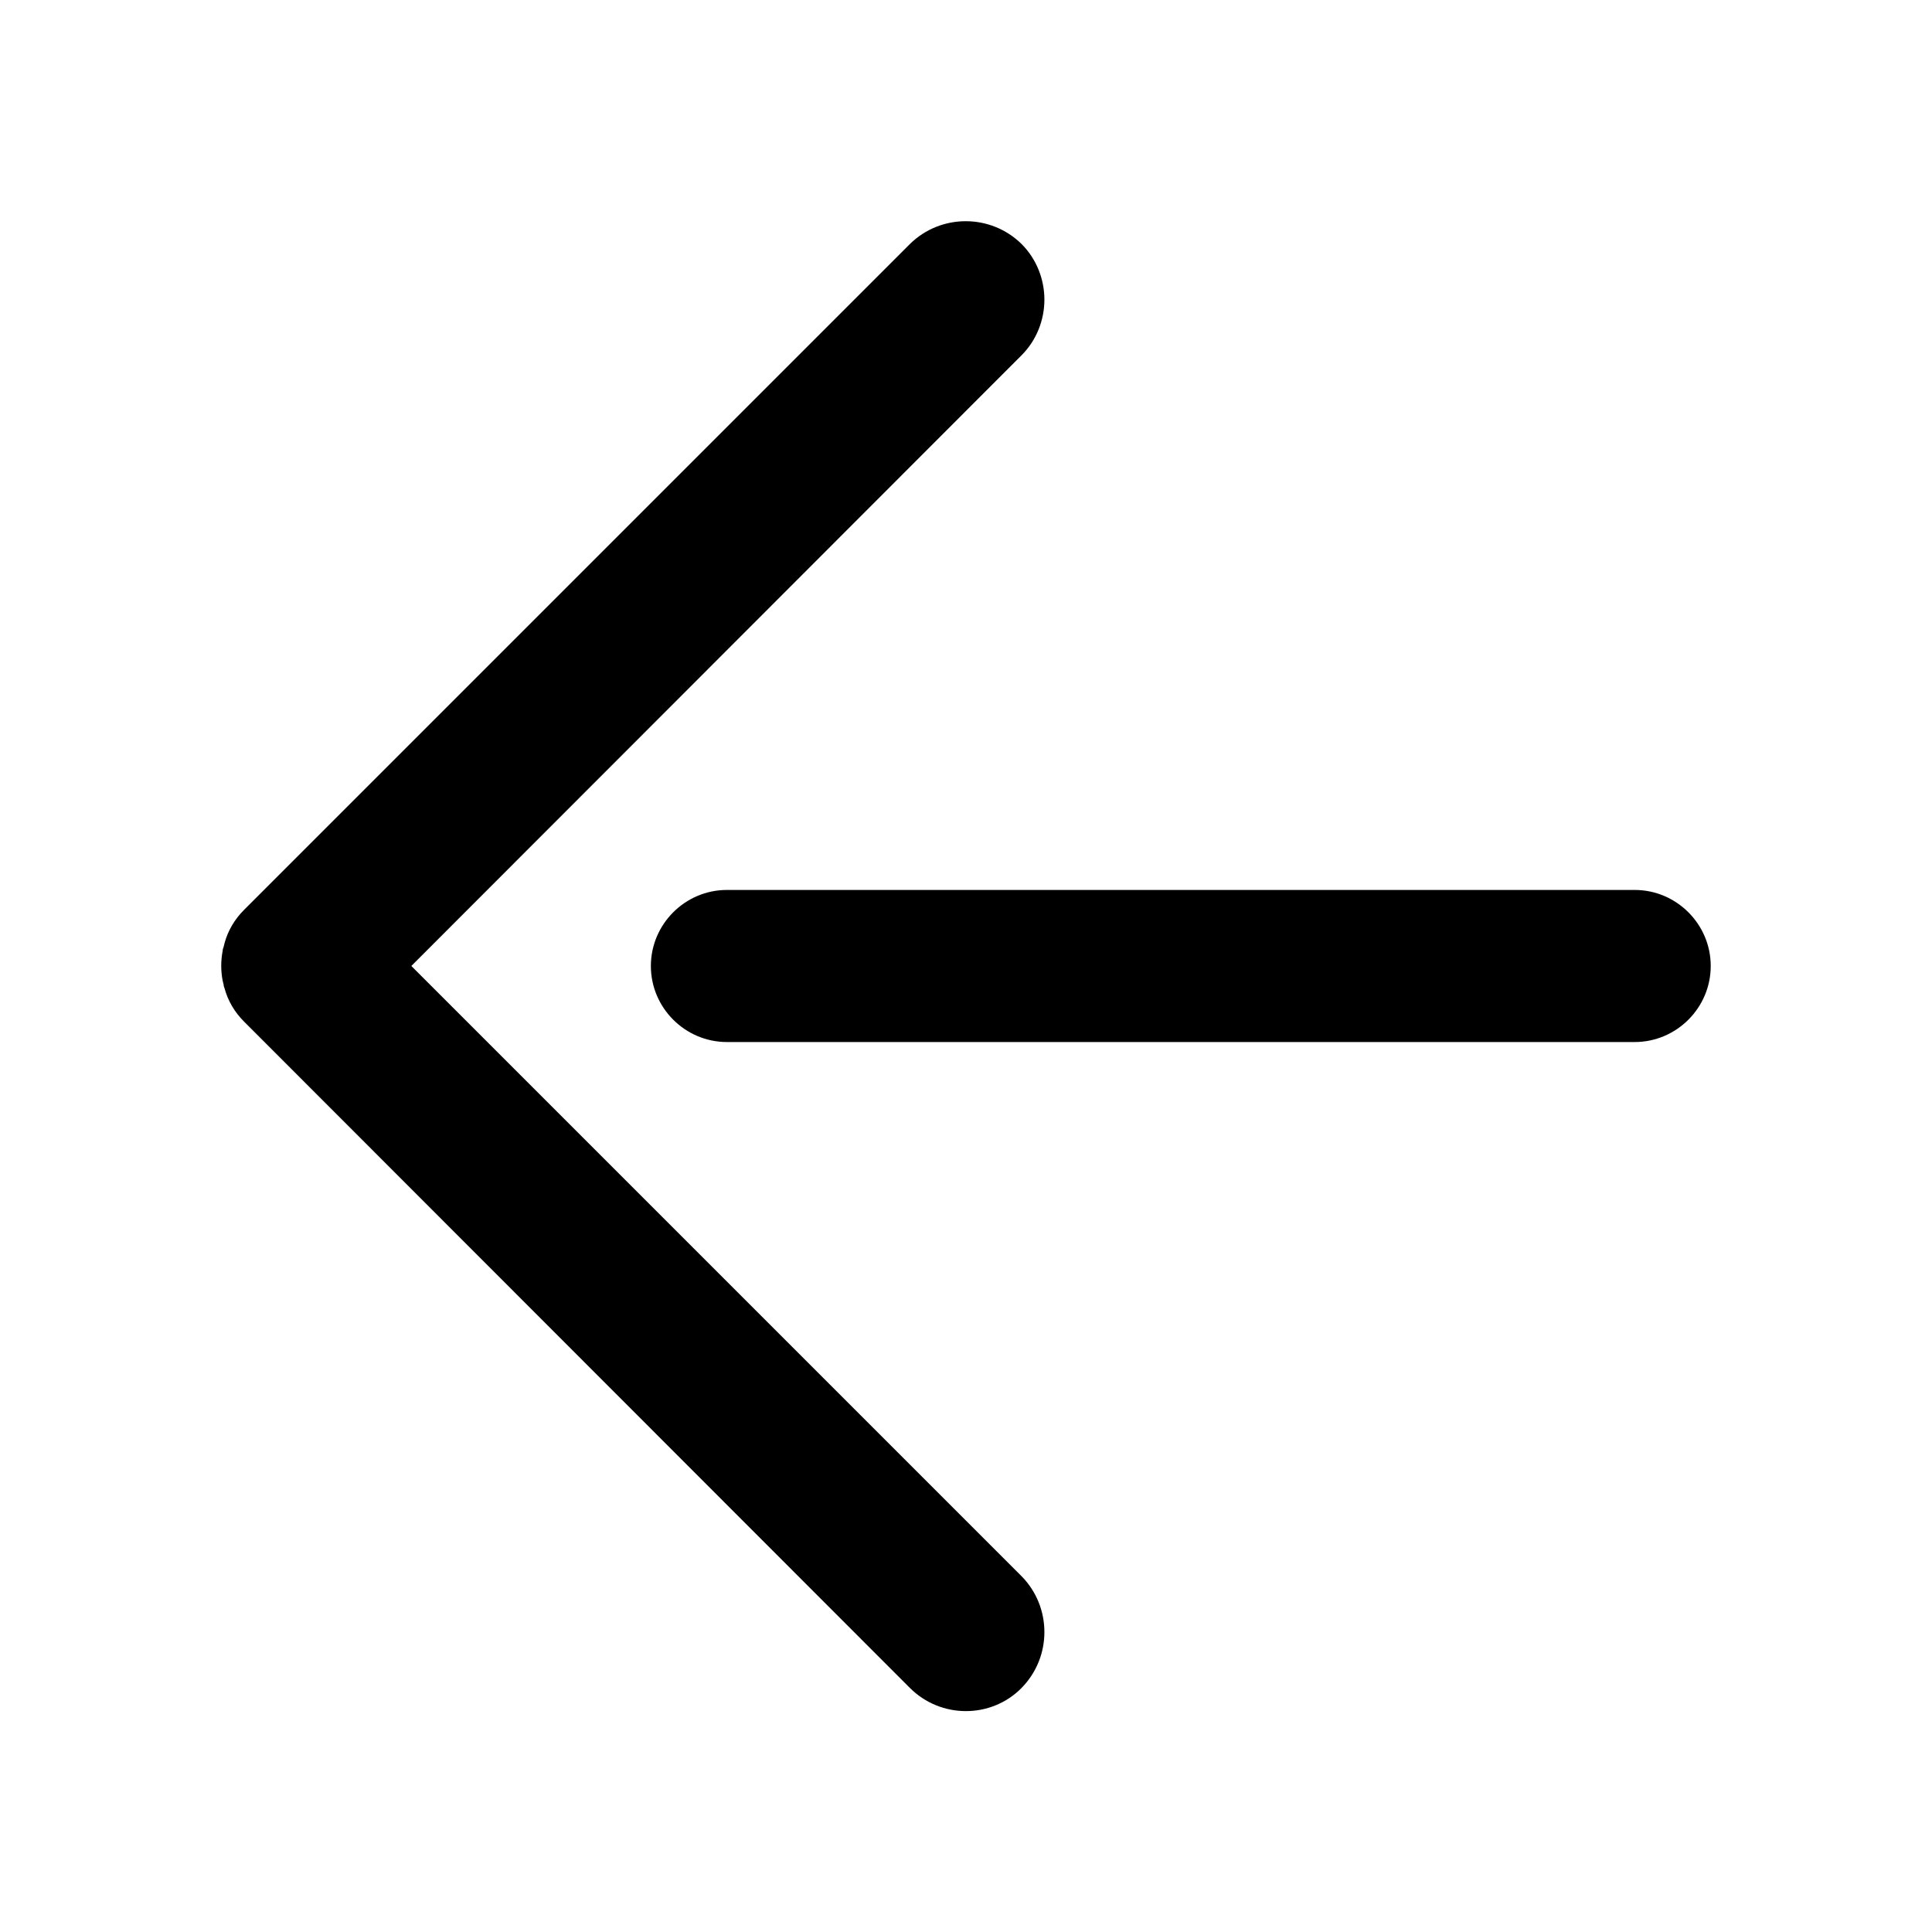 <?xml version="1.0" encoding="UTF-8"?>
<!-- The Best Svg Icon site in the world: iconSvg.co, Visit us! https://iconsvg.co -->
<svg fill="#000000" width="800px" height="800px" version="1.1" viewBox="144 144 512 512" xmlns="http://www.w3.org/2000/svg">
 <g>
  <path d="m414.73 591.32c-8.062 8.188-21.41 8.188-29.598 0l-176.46-176.59c-2.519-2.519-4.281-5.543-5.164-8.816-0.125-0.379-0.25-0.629-0.25-1.008-0.125-0.379-0.125-0.629-0.25-1.008-0.25-1.258-0.379-2.644-0.379-3.906 0-1.387 0.125-2.644 0.379-4.031 0-0.379 0.125-0.629 0.25-1.008 0.125-0.379 0.125-0.629 0.25-1.008 0.883-3.273 2.644-6.297 5.164-8.816l176.46-176.46c8.188-8.062 21.41-8.062 29.598 0 4.031 4.031 6.047 9.445 6.047 14.738 0 5.289-2.016 10.707-6.047 14.738l-161.72 161.85 161.72 161.72c8.062 8.188 8.062 21.41 0 29.598z"/>
  <path d="m577.21 420.15h-240.57c-11.082 0-20.152-9.07-20.152-20.152s9.07-20.152 20.152-20.152h240.57c11.082 0 20.152 9.07 20.152 20.152s-9.07 20.152-20.152 20.152z"/>
 </g>
</svg>